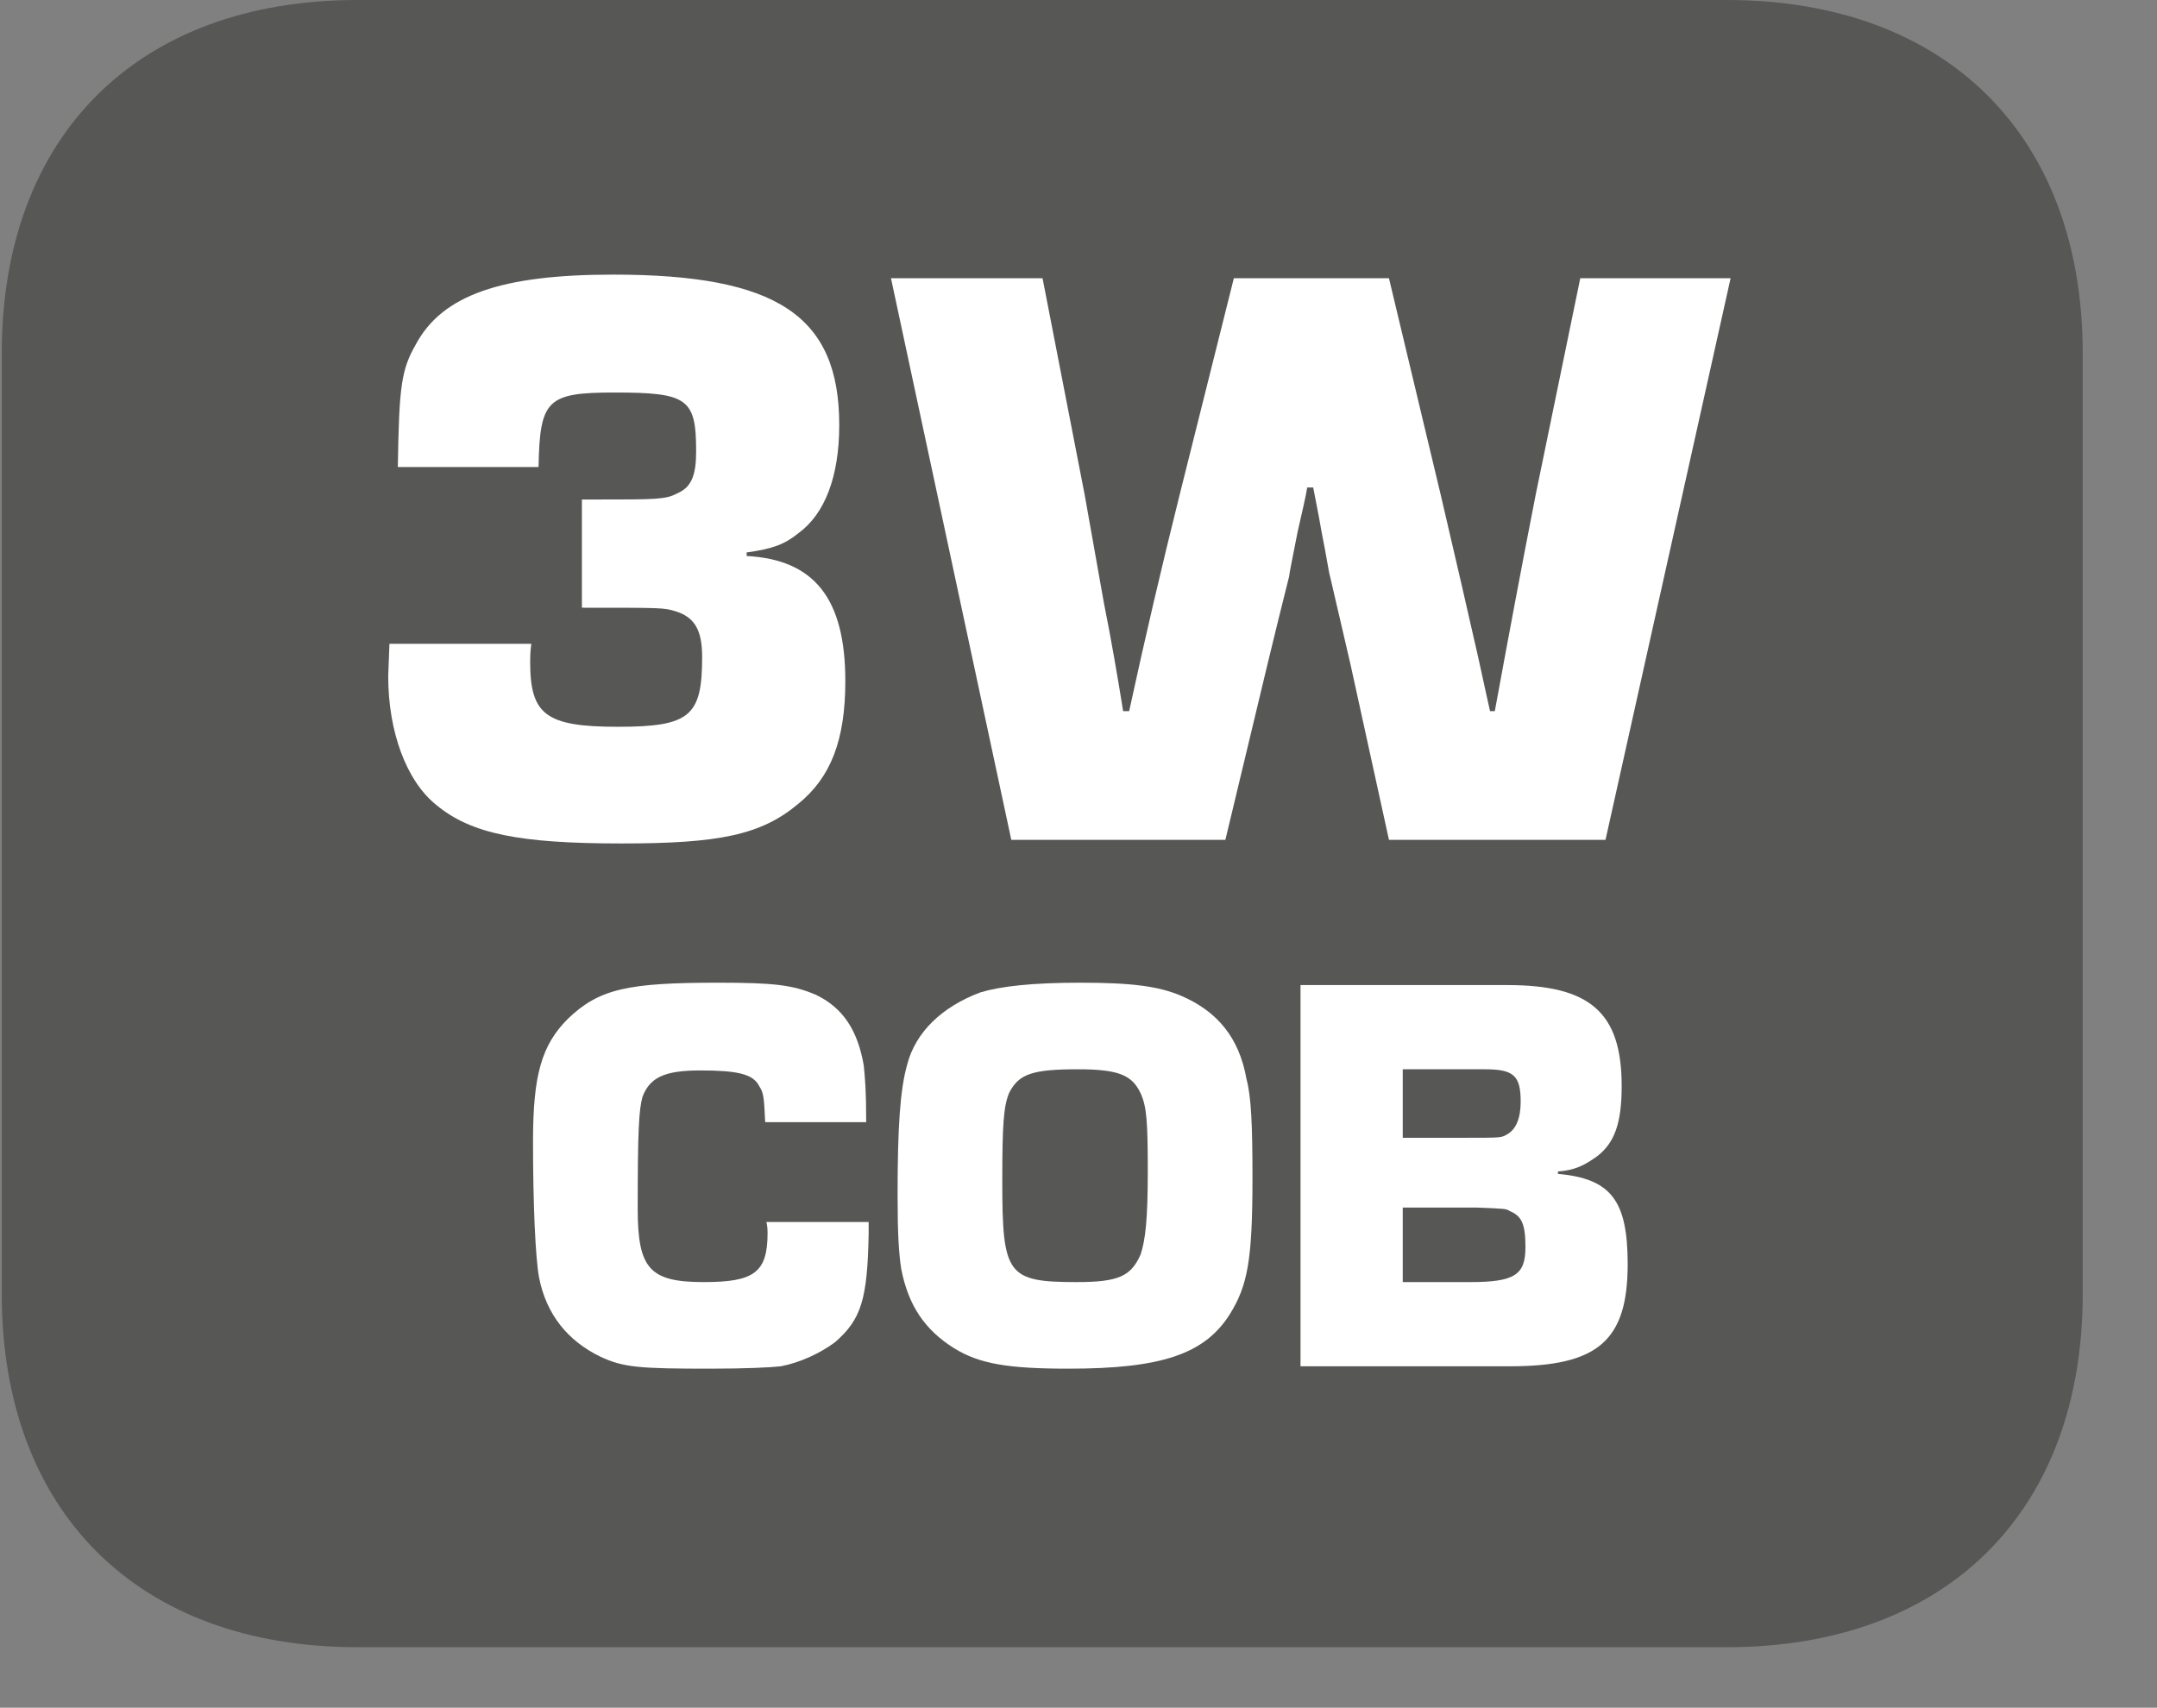 <?xml version="1.0" encoding="UTF-8"?>
<svg xmlns="http://www.w3.org/2000/svg" xmlns:xlink="http://www.w3.org/1999/xlink" width="28.02pt" height="22.188pt" viewBox="0 0 28.02 22.188" version="1.2">
<rect x="0" y="0" width="28.02" height="22.188" fill="#808080" stroke="none"/>
<defs>
<g>
<symbol overflow="visible" id="glyph0-0">
<path style="stroke:none;" d=""/>
</symbol>
<symbol overflow="visible" id="glyph0-1">
<path style="stroke:none;" d="M 2.969 -3.016 C 4.031 -3.016 4.031 -3.016 4.188 -2.969 C 4.438 -2.891 4.531 -2.719 4.531 -2.375 C 4.531 -1.609 4.375 -1.469 3.438 -1.469 C 2.5 -1.469 2.297 -1.625 2.297 -2.312 C 2.297 -2.344 2.297 -2.453 2.312 -2.547 L 0.469 -2.547 L 0.453 -2.125 C 0.453 -1.406 0.688 -0.766 1.078 -0.453 C 1.531 -0.078 2.156 0.047 3.484 0.047 C 4.75 0.047 5.297 -0.062 5.781 -0.469 C 6.203 -0.812 6.391 -1.297 6.391 -2.062 C 6.391 -3.141 5.984 -3.641 5.109 -3.688 L 5.109 -3.734 C 5.453 -3.781 5.609 -3.844 5.781 -3.984 C 6.125 -4.234 6.312 -4.719 6.312 -5.391 C 6.312 -6.812 5.5 -7.344 3.375 -7.344 C 1.922 -7.344 1.156 -7.078 0.812 -6.438 C 0.625 -6.109 0.594 -5.906 0.578 -4.844 L 2.406 -4.844 C 2.422 -5.719 2.516 -5.812 3.391 -5.812 C 4.344 -5.812 4.453 -5.734 4.453 -5.047 C 4.453 -4.734 4.391 -4.578 4.203 -4.5 C 4.062 -4.422 3.922 -4.422 3.156 -4.422 L 2.969 -4.422 Z M 2.969 -3.016 "/>
</symbol>
<symbol overflow="visible" id="glyph0-2">
<path style="stroke:none;" d="M 10.891 -7.297 L 8.938 -7.297 L 8.359 -4.484 C 8.172 -3.531 8 -2.609 7.828 -1.672 L 7.766 -1.672 C 7.688 -2.016 7.625 -2.328 7.547 -2.656 C 7.484 -2.938 7.344 -3.547 7.125 -4.484 L 6.453 -7.297 L 4.438 -7.297 L 3.734 -4.484 C 3.5 -3.547 3.281 -2.609 3.078 -1.672 L 3 -1.672 C 2.922 -2.156 2.844 -2.609 2.75 -3.078 L 2.5 -4.484 L 1.953 -7.297 L -0.016 -7.297 L 1.547 0 L 4.328 0 L 4.875 -2.281 C 4.969 -2.672 5.062 -3.047 5.156 -3.422 C 5.156 -3.453 5.203 -3.672 5.266 -4 C 5.312 -4.203 5.375 -4.469 5.391 -4.578 L 5.469 -4.578 C 5.531 -4.266 5.562 -4.094 5.578 -4 C 5.641 -3.688 5.672 -3.469 5.688 -3.422 L 5.953 -2.281 L 6.453 0 L 9.266 0 Z M 10.891 -7.297 "/>
</symbol>
<symbol overflow="visible" id="glyph1-0">
<path style="stroke:none;" d=""/>
</symbol>
<symbol overflow="visible" id="glyph1-1">
<path style="stroke:none;" d="M 3.266 -1.875 C 3.281 -1.812 3.281 -1.75 3.281 -1.734 C 3.281 -1.219 3.109 -1.094 2.453 -1.094 C 1.75 -1.094 1.594 -1.266 1.594 -2.047 C 1.594 -3.062 1.609 -3.328 1.656 -3.5 C 1.75 -3.75 1.938 -3.844 2.406 -3.844 C 2.891 -3.844 3.094 -3.797 3.172 -3.641 C 3.234 -3.547 3.234 -3.484 3.25 -3.172 L 4.562 -3.172 C 4.562 -3.594 4.547 -3.734 4.531 -3.906 C 4.453 -4.359 4.266 -4.656 3.906 -4.828 C 3.609 -4.953 3.375 -4.984 2.641 -4.984 C 1.469 -4.984 1.094 -4.906 0.688 -4.516 C 0.344 -4.172 0.234 -3.781 0.234 -2.922 C 0.234 -2.094 0.266 -1.406 0.312 -1.156 C 0.406 -0.672 0.688 -0.328 1.109 -0.125 C 1.406 0.016 1.625 0.031 2.531 0.031 C 2.984 0.031 3.312 0.016 3.453 0 C 3.703 -0.047 3.969 -0.172 4.156 -0.312 C 4.5 -0.609 4.578 -0.875 4.594 -1.719 L 4.594 -1.875 Z M 3.266 -1.875 "/>
</symbol>
<symbol overflow="visible" id="glyph1-2">
<path style="stroke:none;" d="M 2.609 -4.984 C 1.984 -4.984 1.578 -4.938 1.312 -4.859 C 0.812 -4.672 0.469 -4.344 0.359 -3.922 C 0.266 -3.594 0.234 -3.109 0.234 -2.219 C 0.234 -1.719 0.25 -1.469 0.281 -1.266 C 0.375 -0.781 0.594 -0.469 0.969 -0.234 C 1.297 -0.031 1.672 0.031 2.453 0.031 C 3.656 0.031 4.219 -0.156 4.547 -0.672 C 4.781 -1.047 4.844 -1.375 4.844 -2.453 C 4.844 -3.141 4.828 -3.5 4.766 -3.734 C 4.672 -4.266 4.391 -4.609 3.922 -4.812 C 3.625 -4.938 3.281 -4.984 2.609 -4.984 Z M 2.578 -3.859 C 3.109 -3.859 3.281 -3.781 3.391 -3.547 C 3.469 -3.375 3.484 -3.188 3.484 -2.531 C 3.484 -1.906 3.453 -1.641 3.391 -1.453 C 3.266 -1.172 3.109 -1.094 2.562 -1.094 C 1.656 -1.094 1.594 -1.188 1.594 -2.406 C 1.594 -3.125 1.609 -3.391 1.688 -3.562 C 1.812 -3.797 1.984 -3.859 2.578 -3.859 Z M 2.578 -3.859 "/>
</symbol>
<symbol overflow="visible" id="glyph1-3">
<path style="stroke:none;" d="M 0.406 0 L 3.125 0 C 4.266 0 4.656 -0.328 4.656 -1.328 C 4.656 -2.156 4.438 -2.438 3.75 -2.5 L 3.75 -2.531 C 3.969 -2.547 4.094 -2.609 4.266 -2.734 C 4.484 -2.906 4.578 -3.156 4.578 -3.641 C 4.578 -4.594 4.172 -4.953 3.094 -4.953 L 0.406 -4.953 Z M 1.734 -2.969 L 1.734 -3.859 L 2.797 -3.859 C 3.172 -3.859 3.266 -3.781 3.266 -3.438 C 3.266 -3.219 3.203 -3.078 3.094 -3.016 C 3.016 -2.969 3.016 -2.969 2.562 -2.969 Z M 1.734 -1.094 L 1.734 -2.062 L 2.703 -2.062 C 3.078 -2.047 3.078 -2.047 3.125 -2.016 C 3.281 -1.953 3.328 -1.844 3.328 -1.547 C 3.328 -1.188 3.188 -1.094 2.609 -1.094 Z M 1.734 -1.094 "/>
</symbol>
</g>
<clipPath id="clip1">
  <path d="M 0.023 0 L 27.051 0 L 27.051 21.402 L 0.023 21.402 Z M 0.023 0 "/>
</clipPath>
</defs>
<g id="surface1">
<g clip-path="url(#clip1)" clip-rule="nonzero">
<path style=" stroke:none;fill-rule:nonzero;fill:rgb(34.117%,34.117%,33.725%);fill-opacity:1;" d="M 27.055 16.812 L 27.055 4.59 C 27.055 1.758 25.281 0 22.43 0 L 4.645 0 C 1.793 0 0.023 1.758 0.023 4.59 L 0.023 16.812 C 0.023 19.645 1.793 21.402 4.645 21.402 L 22.43 21.402 C 25.281 21.402 27.055 19.645 27.055 16.812 "/>
</g>
<g style="fill:rgb(100%,100%,100%);fill-opacity:1;">
  <use xlink:href="#glyph0-1" x="4.59" y="10.912"/>
  <use xlink:href="#glyph0-2" x="11.59" y="10.912"/>
</g>
<g style="fill:rgb(100%,100%,100%);fill-opacity:1;">
  <use xlink:href="#glyph1-1" x="6.69" y="17.752"/>
  <use xlink:href="#glyph1-2" x="11.426" y="17.752"/>
  <use xlink:href="#glyph1-3" x="16.488" y="17.752"/>
</g>
</g>
</svg>
